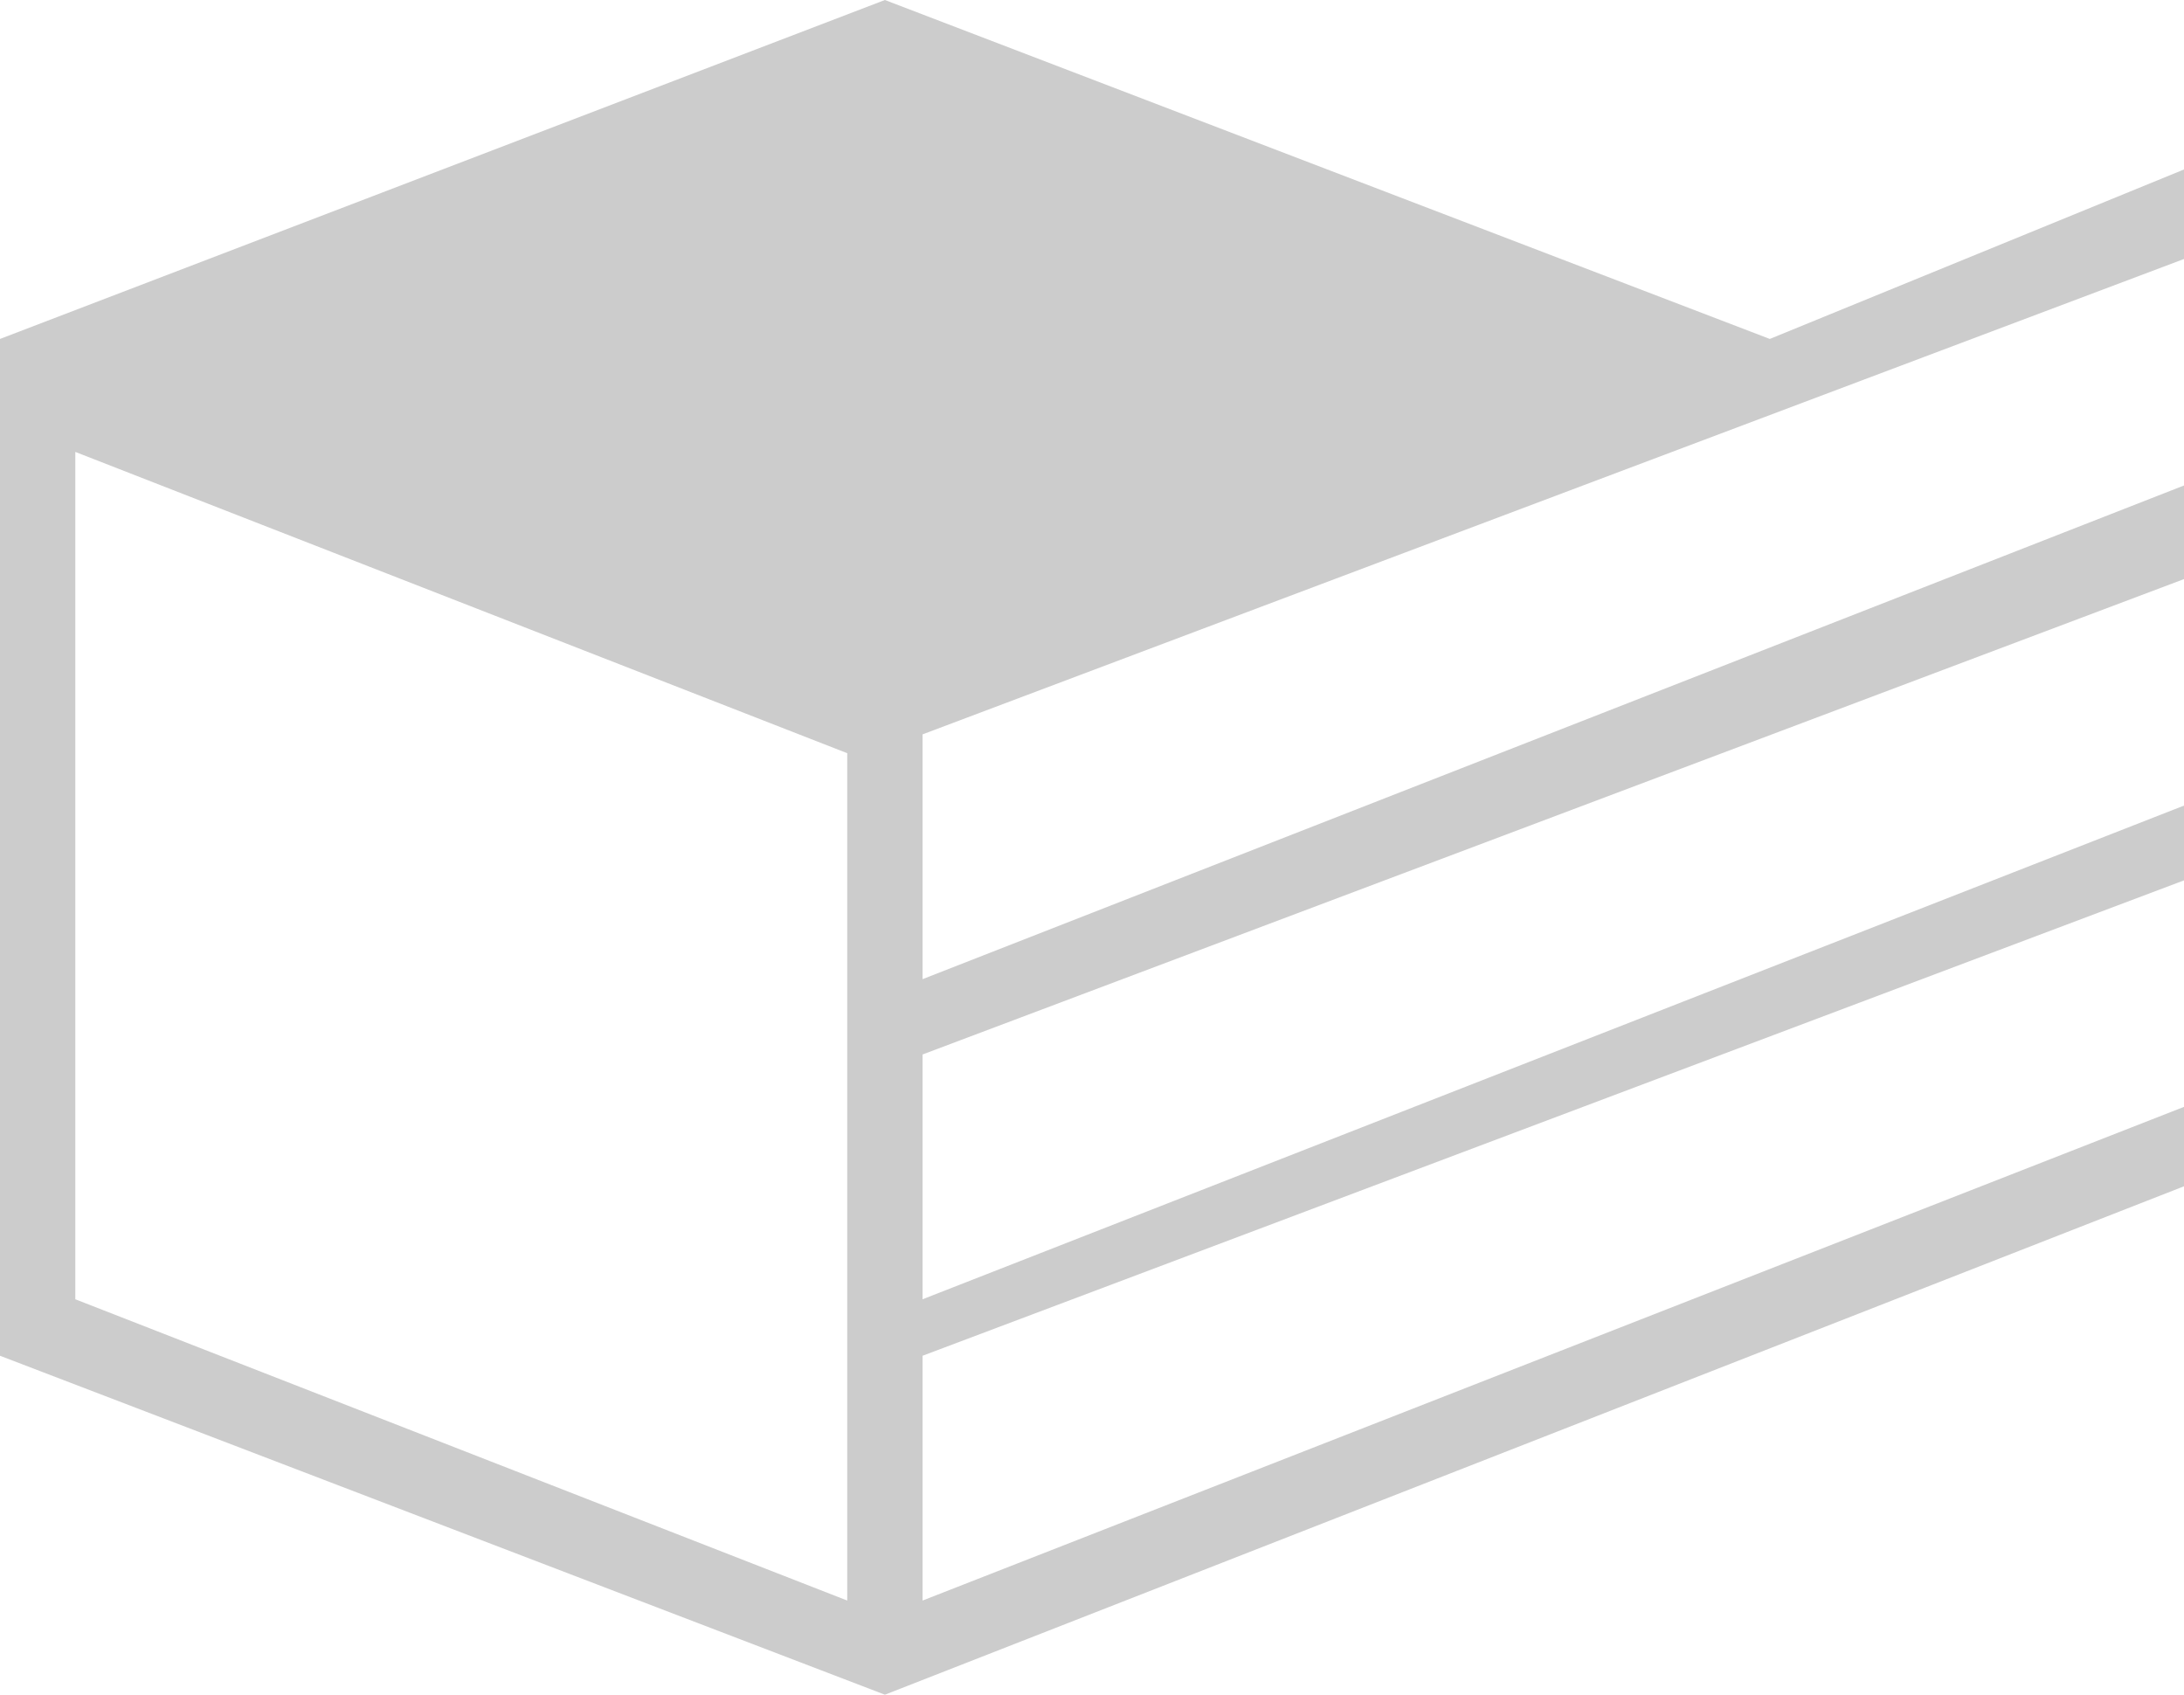 <svg width="58" height="45" viewBox="0 0 58 45" fill="none" xmlns="http://www.w3.org/2000/svg">
<path fill-rule="evenodd" clip-rule="evenodd" d="M0 9L23.5 0L47 9L58 4.5V6.877L24.5 19.5V26L58 12.891V15.377L24.5 28V34.5L58 21.391V23.377L24.5 36V42.5L58 29.391V31.5L23.5 45L0 36V9ZM22.5 20L2 12V34.5L22.5 42.5V20Z" fill="#CCCCCC"/>
</svg>
